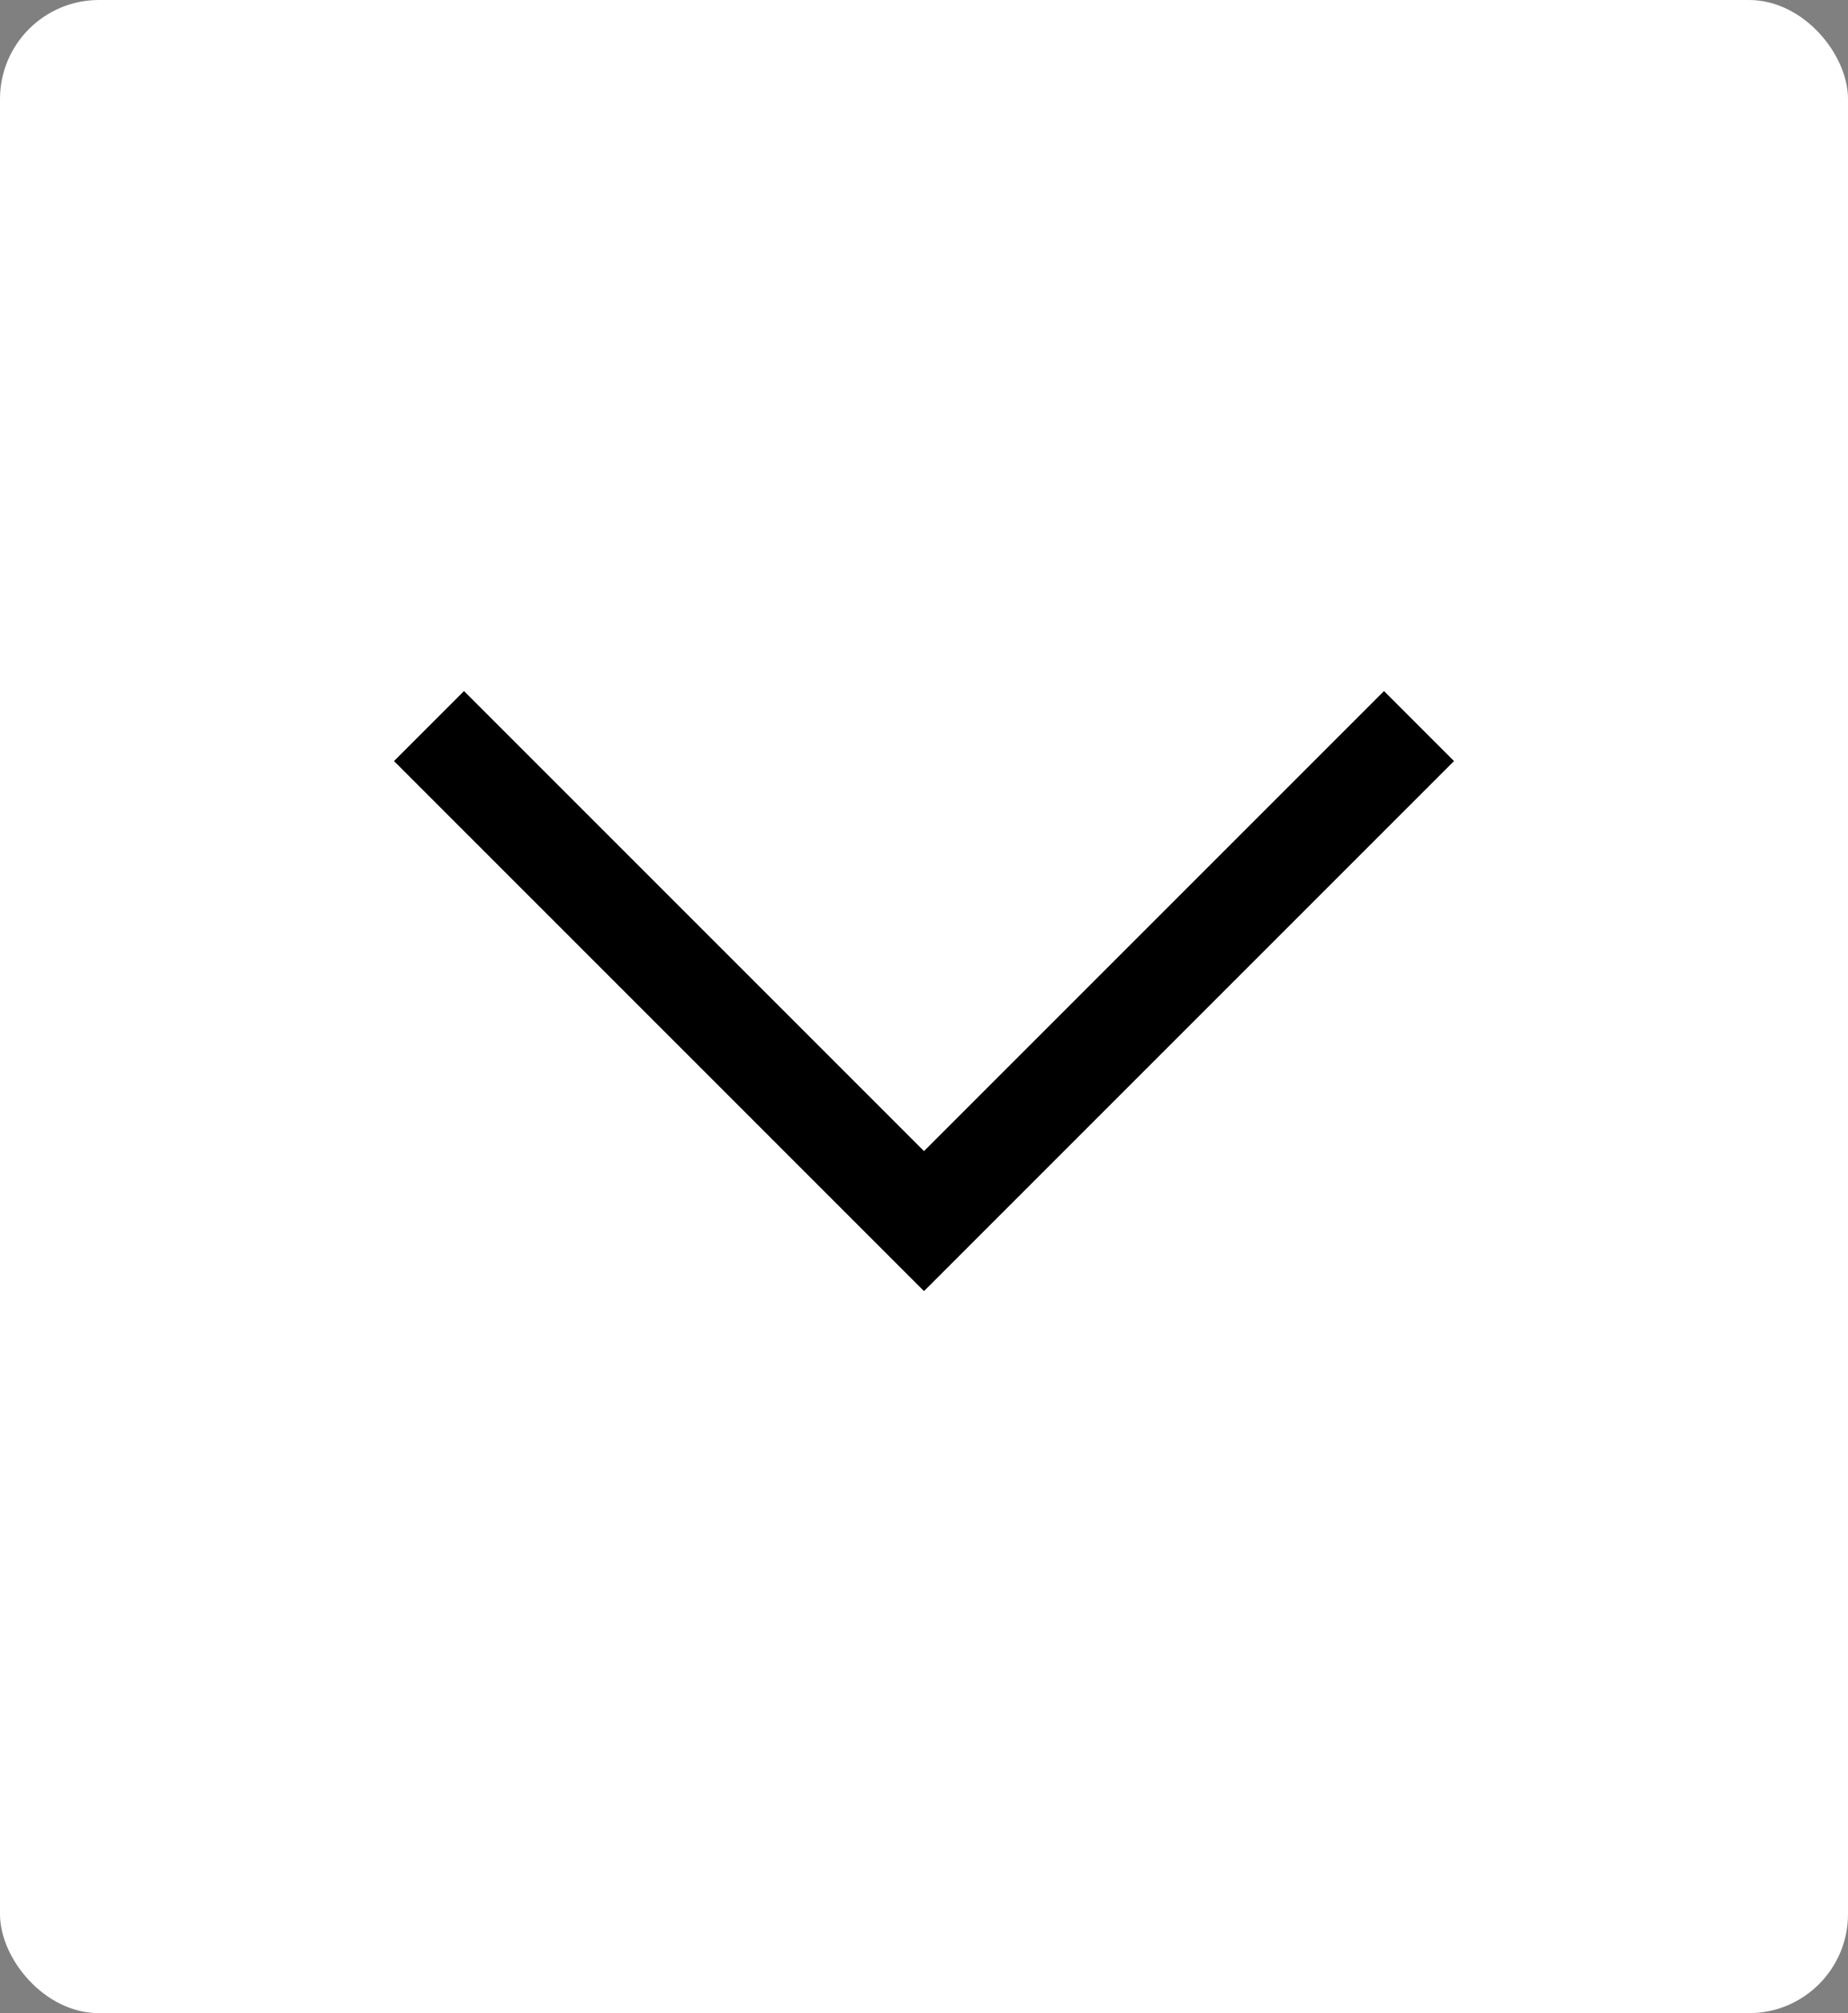 <svg width="56" height="61" viewBox="0 0 56 61" fill="none" xmlns="http://www.w3.org/2000/svg">
<rect x="0" y="0" width="56" height="61" fill="#808080" stroke="none"/>
<rect width="56" height="61" rx="3" fill="white"/>
<path d="M13 22L28 37L43 22" stroke="black" stroke-width="3"/>
</svg>

